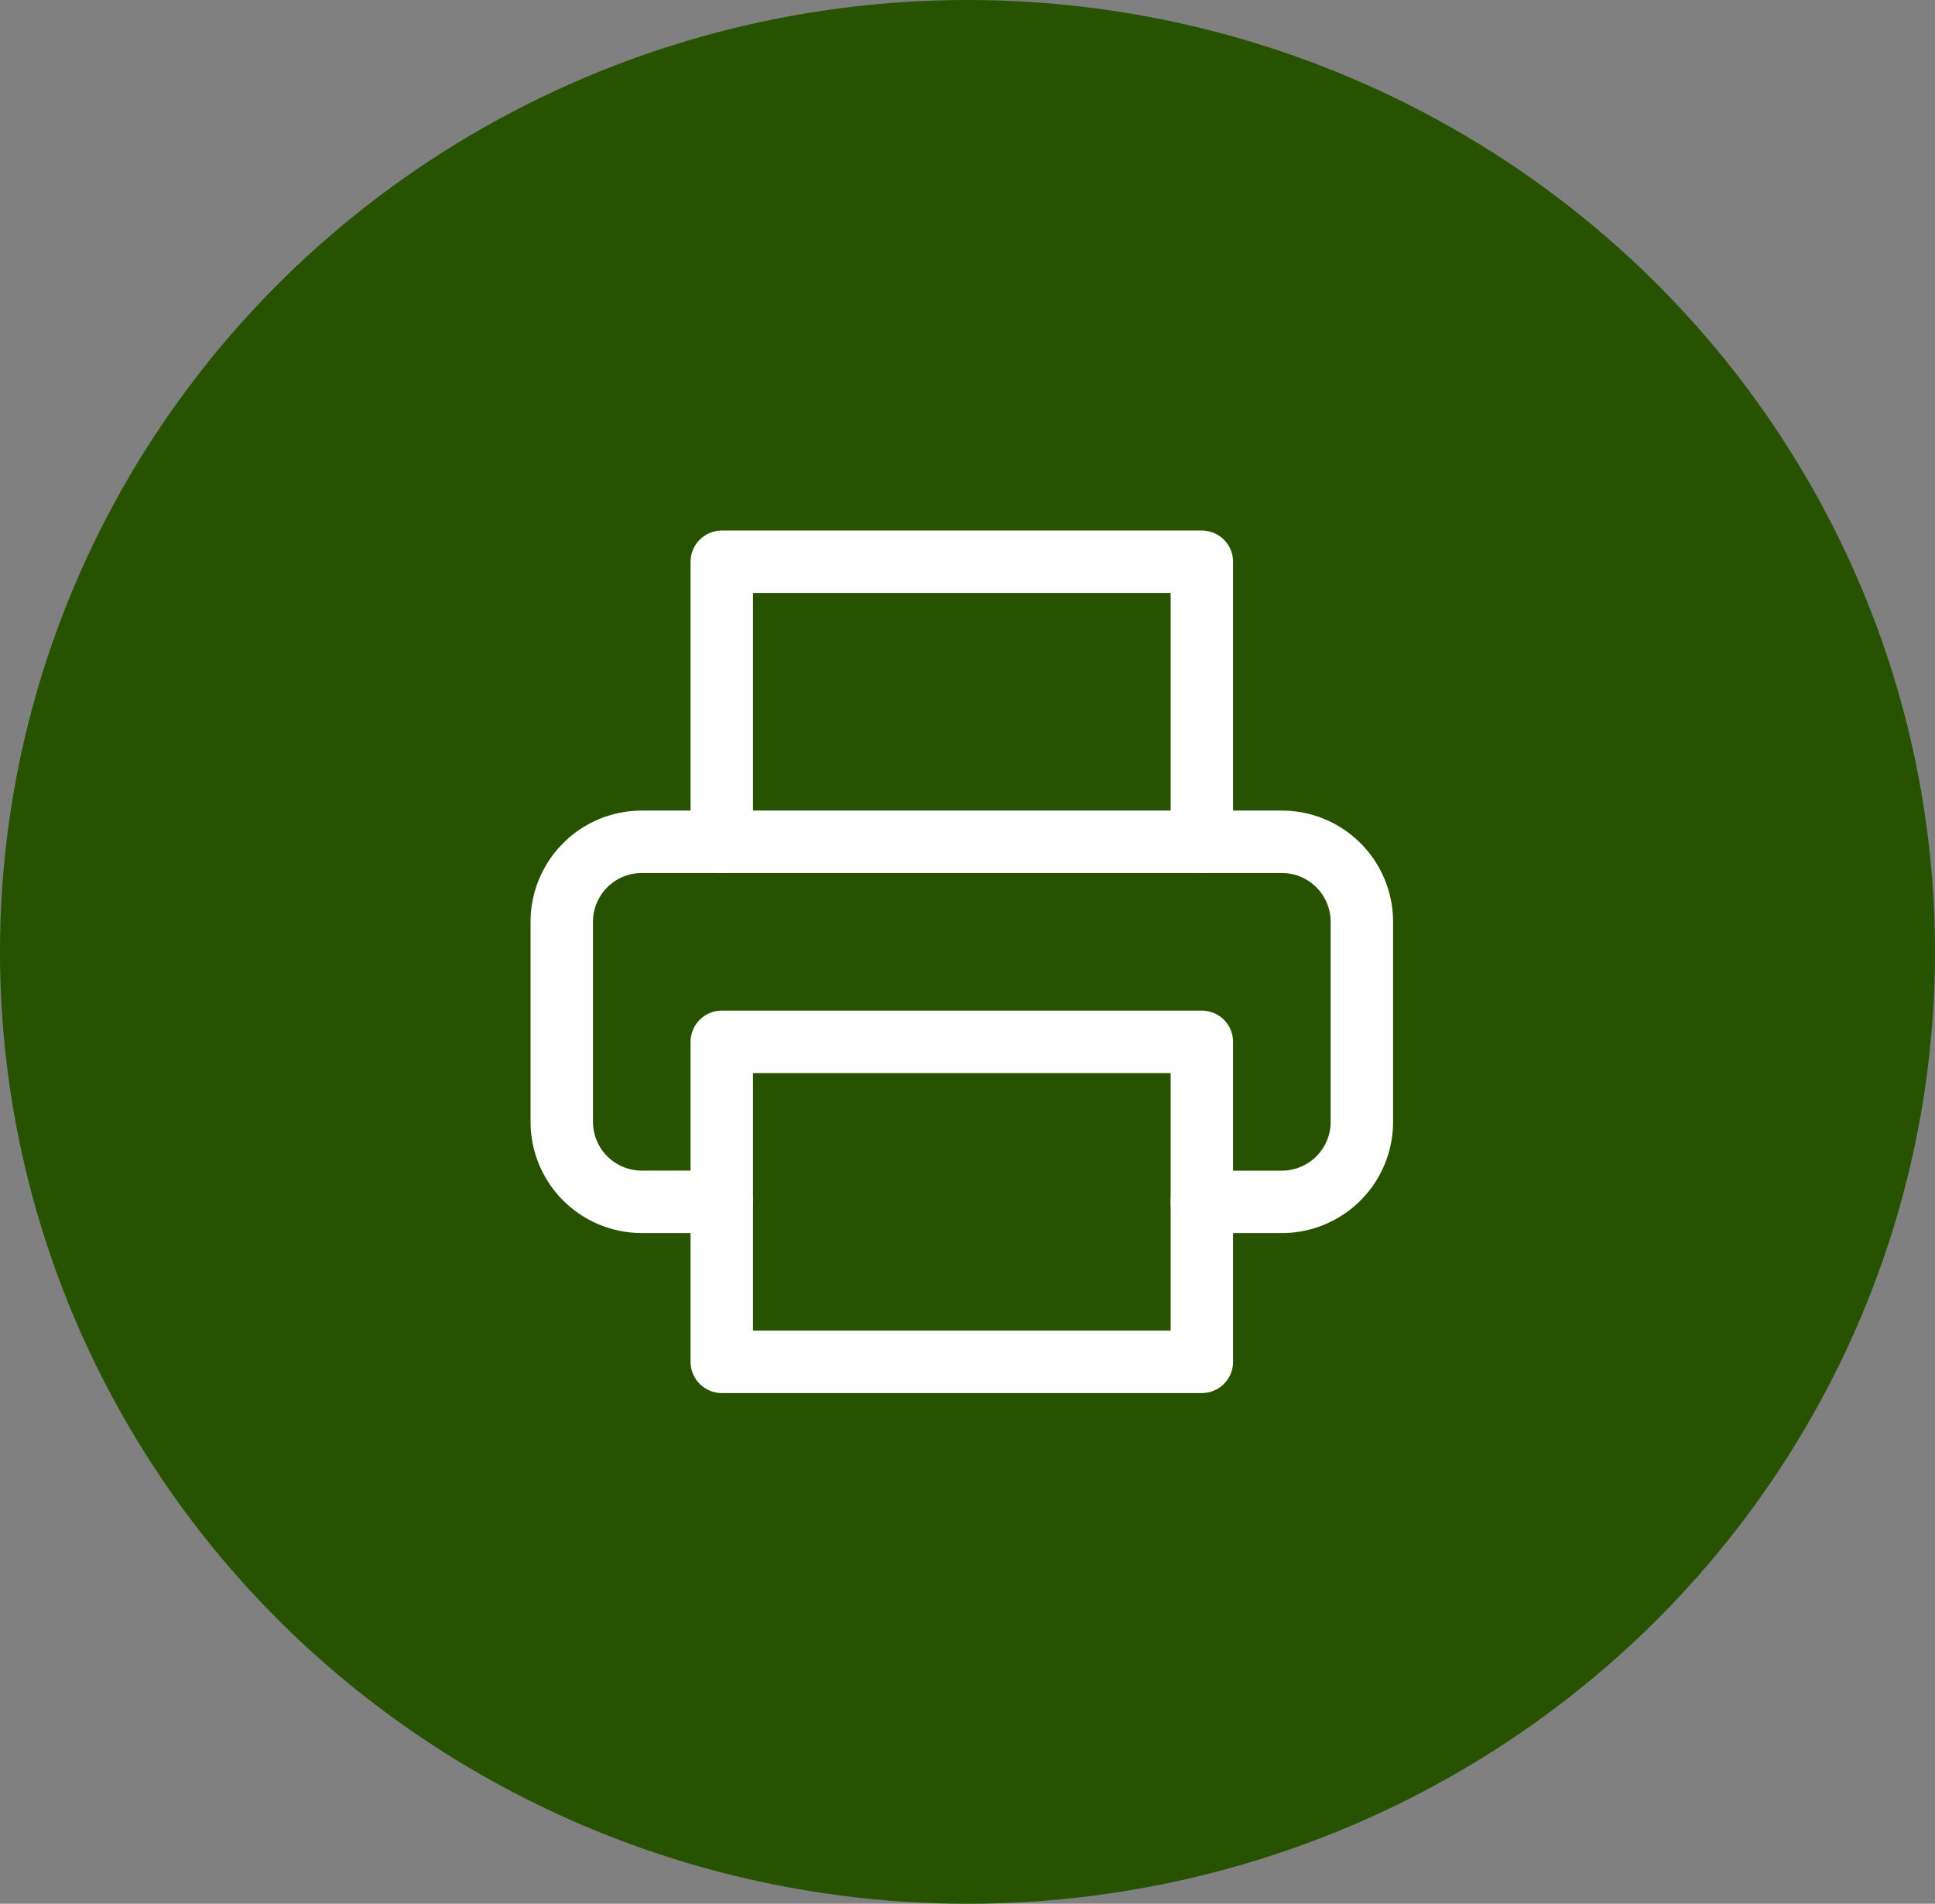 <svg xmlns="http://www.w3.org/2000/svg" width="62" height="61" viewBox="0 0 62 61">
  <rect x="0" y="0" width="62" height="61" fill="#808080" stroke="none"/>
  <g id="그룹_4846" data-name="그룹 4846" transform="translate(-1428 -675)">
    <ellipse id="타원_210" data-name="타원 210" cx="31" cy="30.5" rx="31" ry="30.5" transform="translate(1428 675)" fill="#275200"/>
    <g id="Icon_feather-printer" data-name="Icon feather-printer" transform="translate(1446 693)">
      <path id="패스_6932" data-name="패스 6932" d="M9,11.973V3H24.382v8.973" transform="translate(-3.873 -3)" fill="none" stroke="#fff" stroke-linecap="round" stroke-linejoin="round" stroke-width="2"/>
      <path id="패스_6933" data-name="패스 6933" d="M8.127,25.036H5.564A2.564,2.564,0,0,1,3,22.473V16.064A2.564,2.564,0,0,1,5.564,13.5H26.072a2.564,2.564,0,0,1,2.564,2.564v6.409a2.564,2.564,0,0,1-2.564,2.564H23.509" transform="translate(-3 -4.527)" fill="none" stroke="#fff" stroke-linecap="round" stroke-linejoin="round" stroke-width="2"/>
      <path id="패스_6934" data-name="패스 6934" d="M9,21H24.382V31.254H9Z" transform="translate(-3.873 -5.618)" fill="none" stroke="#fff" stroke-linecap="round" stroke-linejoin="round" stroke-width="2"/>
    </g>
  </g>
</svg>
